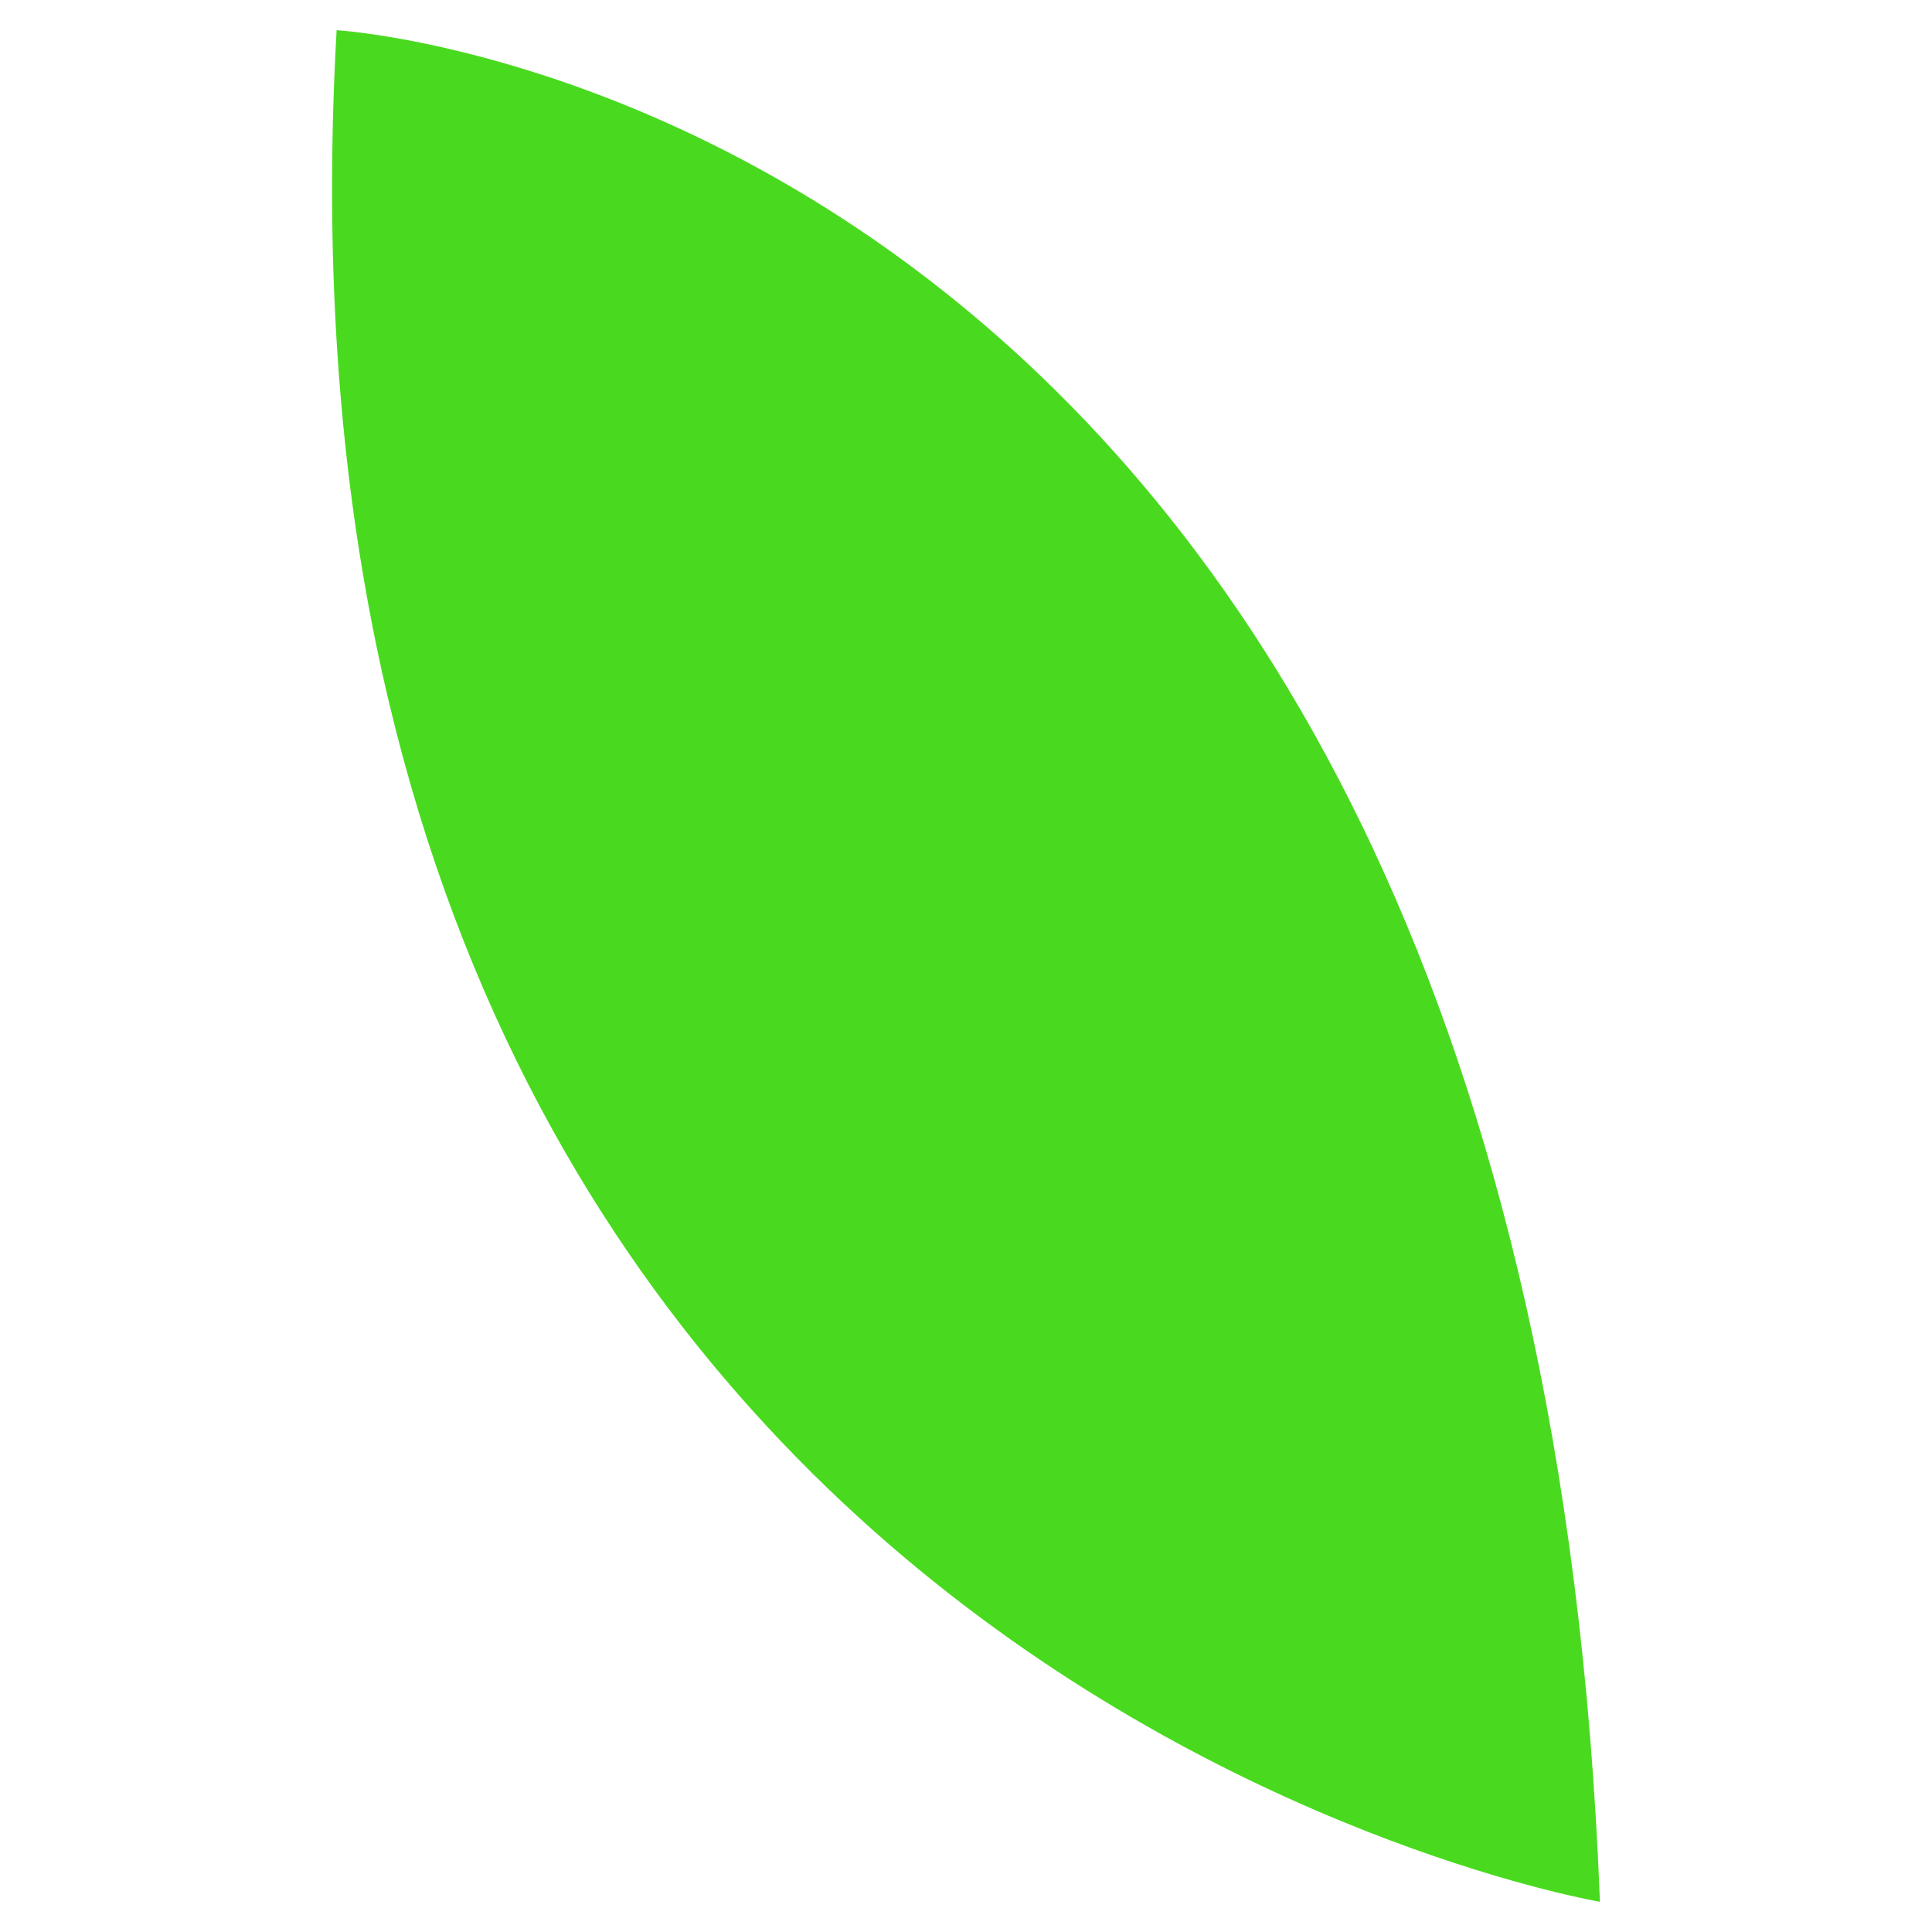 <svg width="64" height="64" viewBox="0 0 64 64" fill="none" xmlns="http://www.w3.org/2000/svg">
<path fill-rule="evenodd" clip-rule="evenodd" d="M11.151 1C8.079 55.36 53 63 53 63C50.696 3.292 11.151 1 11.151 1Z" fill="#49DA1F"/>
</svg>
